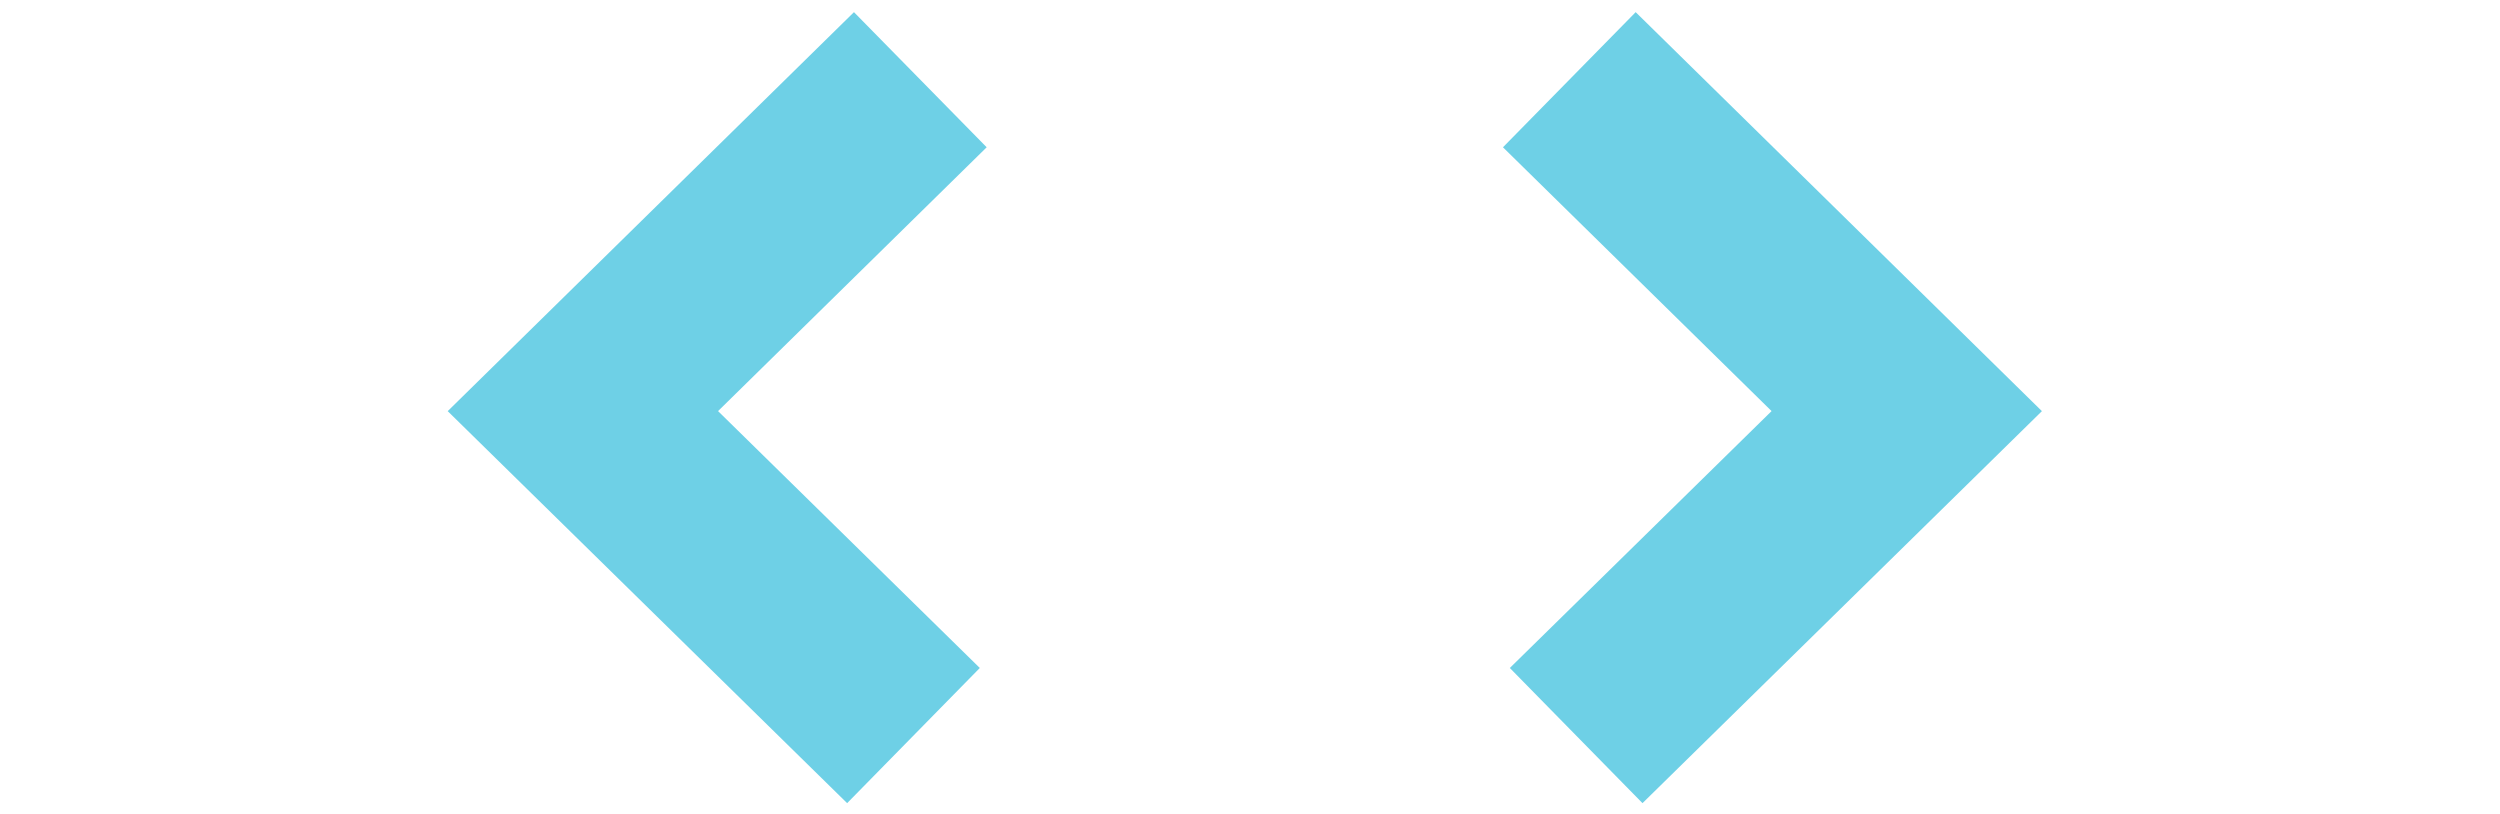 <svg width="132" height="43" viewBox="0 0 132 43" fill="none" xmlns="http://www.w3.org/2000/svg">
    <path d="M48.593 4.209L30.776 21.707L48.231 38.838" stroke="#6ED0E6" stroke-width="10"/>
    <path d="M82.86 4.209L100.676 21.707L83.221 38.838" stroke="#6ED0E6" stroke-width="10"/>
</svg>
